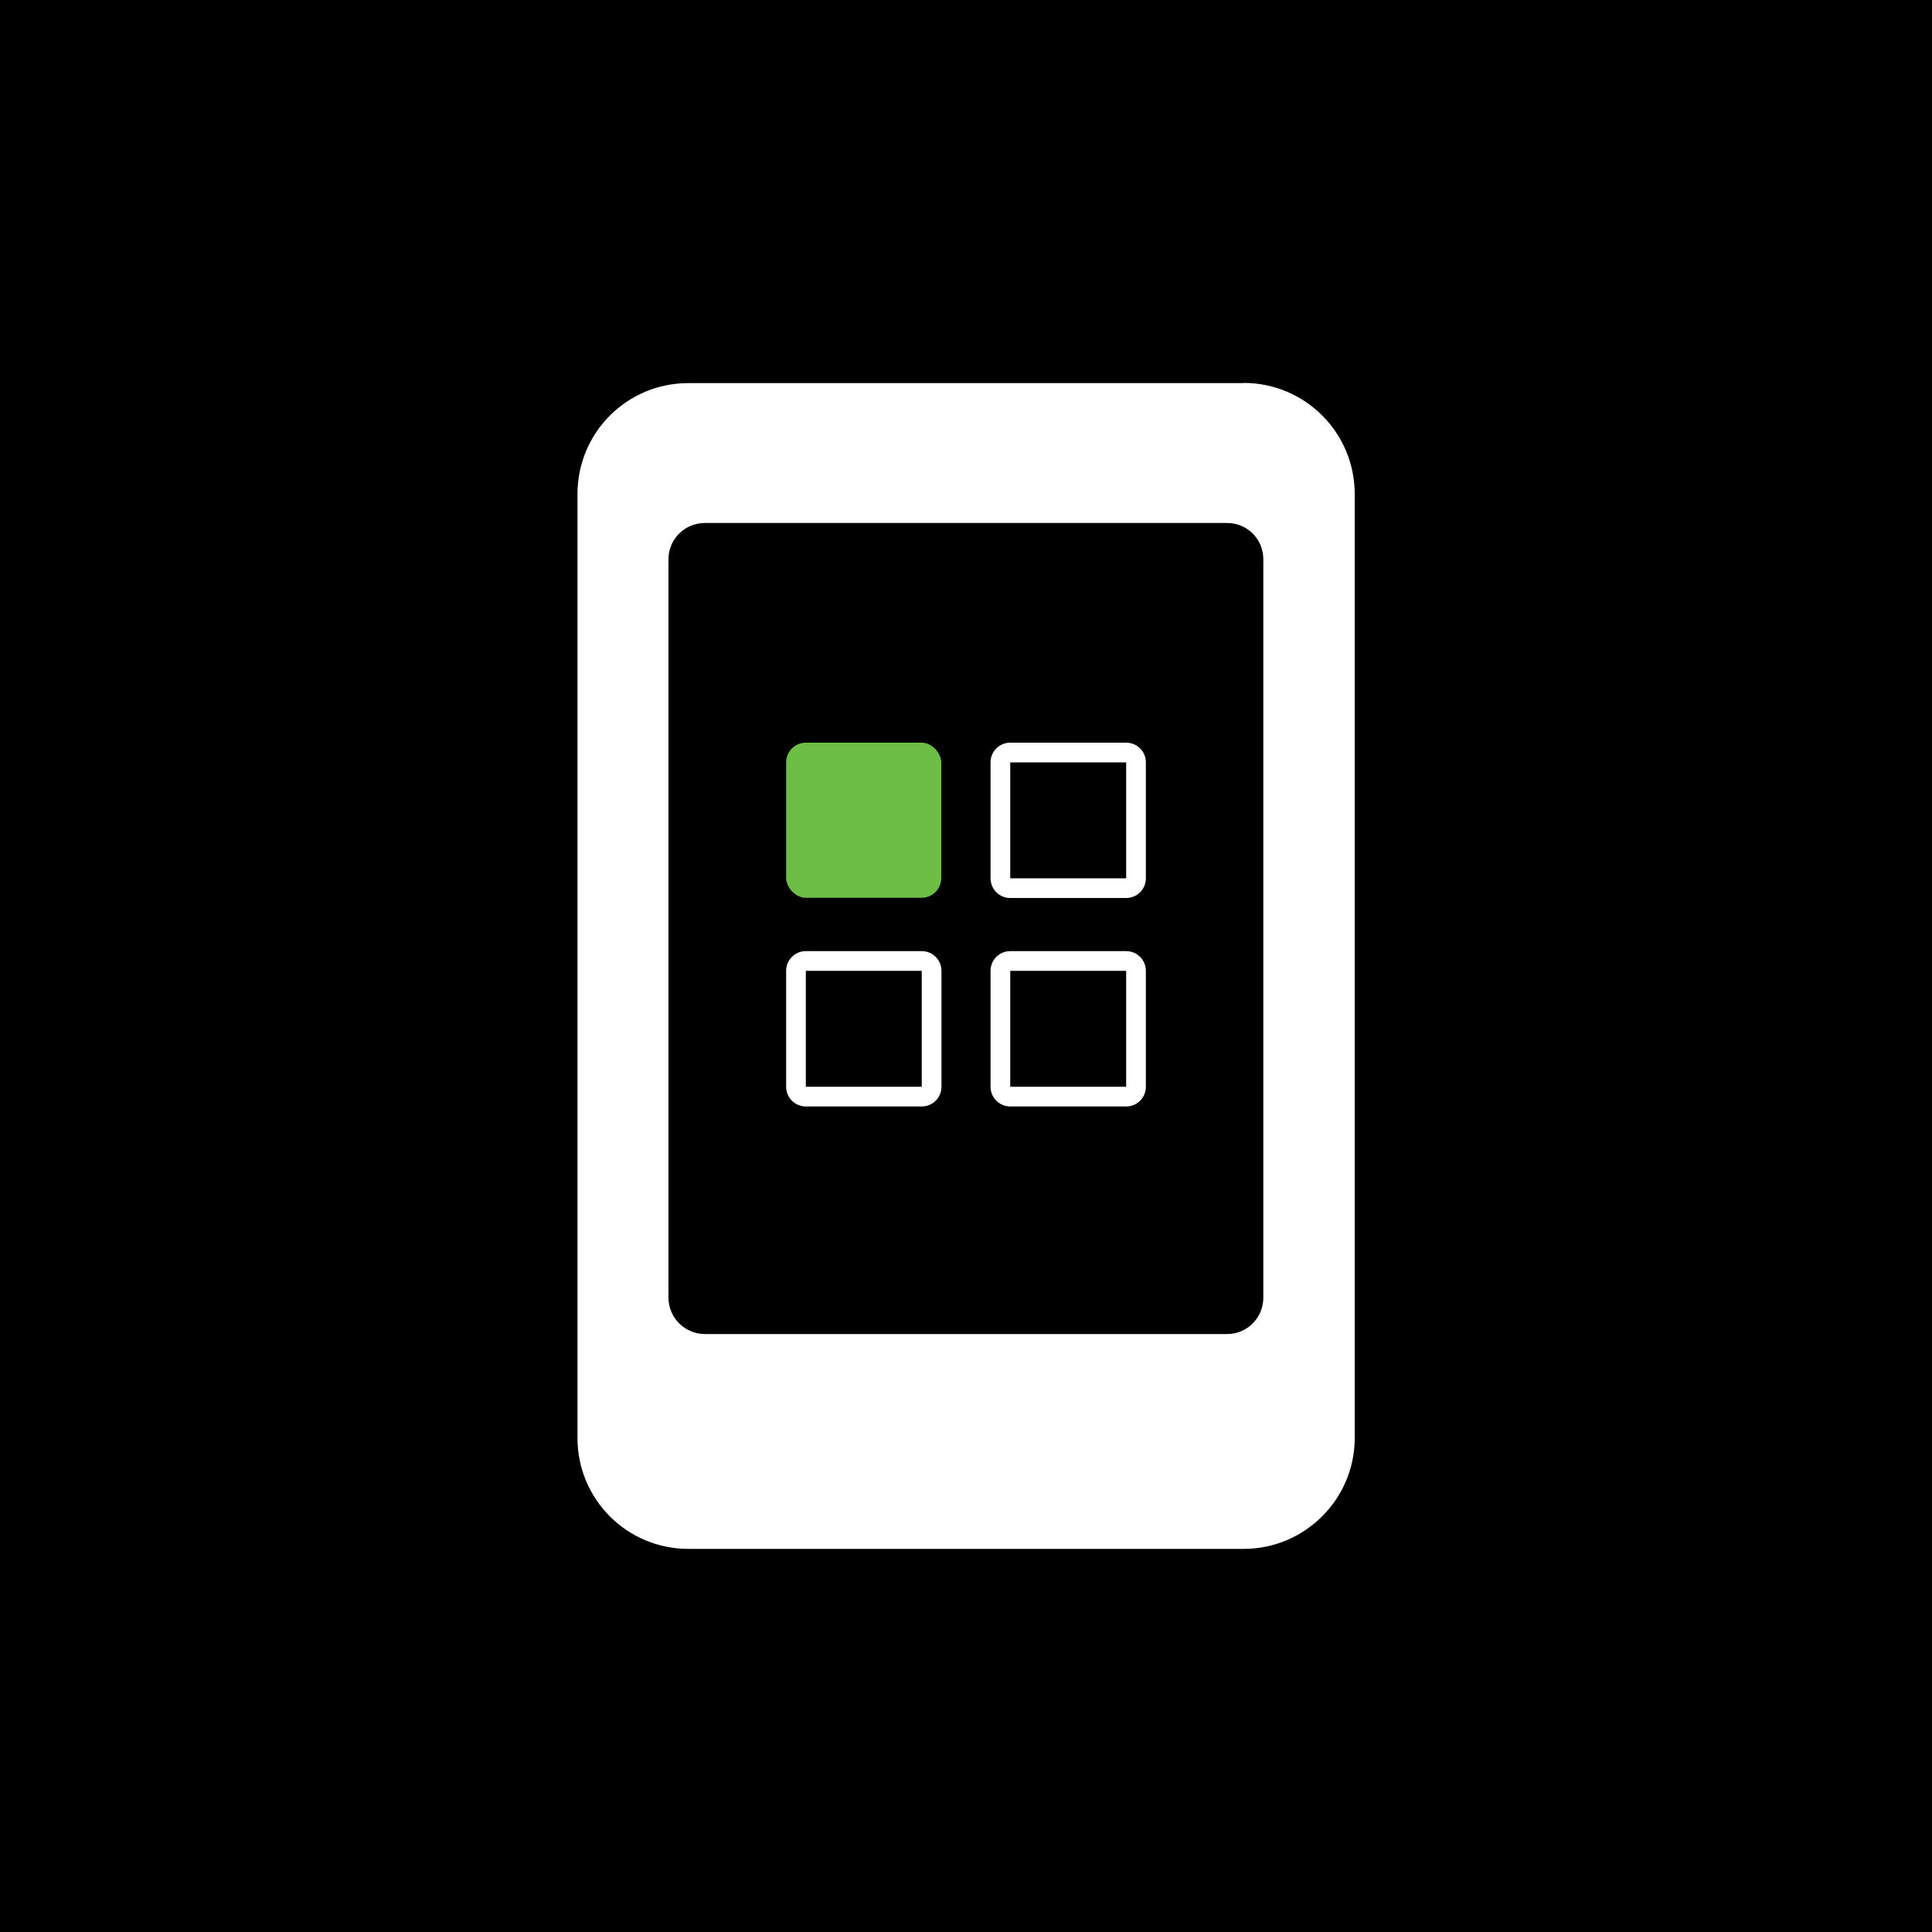 <svg xmlns="http://www.w3.org/2000/svg" id="Mobile_App" data-name="Mobile App" viewBox="0 0 100 100"><defs><style>      .cls-1 {        fill: #6cbe45;      }      .cls-2 {        fill: #fff;      }    </style></defs><rect y="0" width="100" height="100"></rect><g><path class="cls-2" d="M64.37,19.83h-28.74c-3.18,0-5.74,2.56-5.74,5.75v48.85c0,3.17,2.56,5.74,5.74,5.74h28.74c3.17,0,5.75-2.58,5.75-5.74V25.57c0-3.18-2.58-5.75-5.75-5.75ZM65.39,67.16c0,1.04-.83,1.89-1.87,1.89h-27.03c-1.04,0-1.89-.84-1.89-1.89V28.94c0-1.03.84-1.87,1.89-1.87h27.03c1.04,0,1.87.84,1.87,1.87v38.22Z"></path><g><rect class="cls-1" x="40.69" y="38.44" width="8.03" height="8.03" rx="1.02" ry="1.02"></rect><path class="cls-2" d="M58.29,39.46v6h-6s0-6,0-6h6M58.29,38.44h-6c-.56,0-1.02.45-1.02,1.02v6c0,.56.45,1.02,1.02,1.02h6c.56,0,1.02-.45,1.02-1.02v-6c0-.56-.45-1.02-1.02-1.02h0Z"></path><path class="cls-2" d="M47.71,50.25v6h-6v-6s6,0,6,0h0M47.71,49.23h-6c-.56,0-1.02.45-1.02,1.02v6c0,.56.45,1.02,1.02,1.02h6c.56,0,1.02-.45,1.02-1.02v-6c0-.56-.45-1.02-1.02-1.02h0Z"></path><path class="cls-2" d="M58.29,50.25v6h-6v-6s6,0,6,0h0M58.29,49.23h-6c-.56,0-1.02.45-1.02,1.02v6c0,.56.45,1.02,1.02,1.02h6c.56,0,1.02-.45,1.02-1.02v-6c0-.56-.45-1.02-1.02-1.02h0Z"></path></g></g></svg>